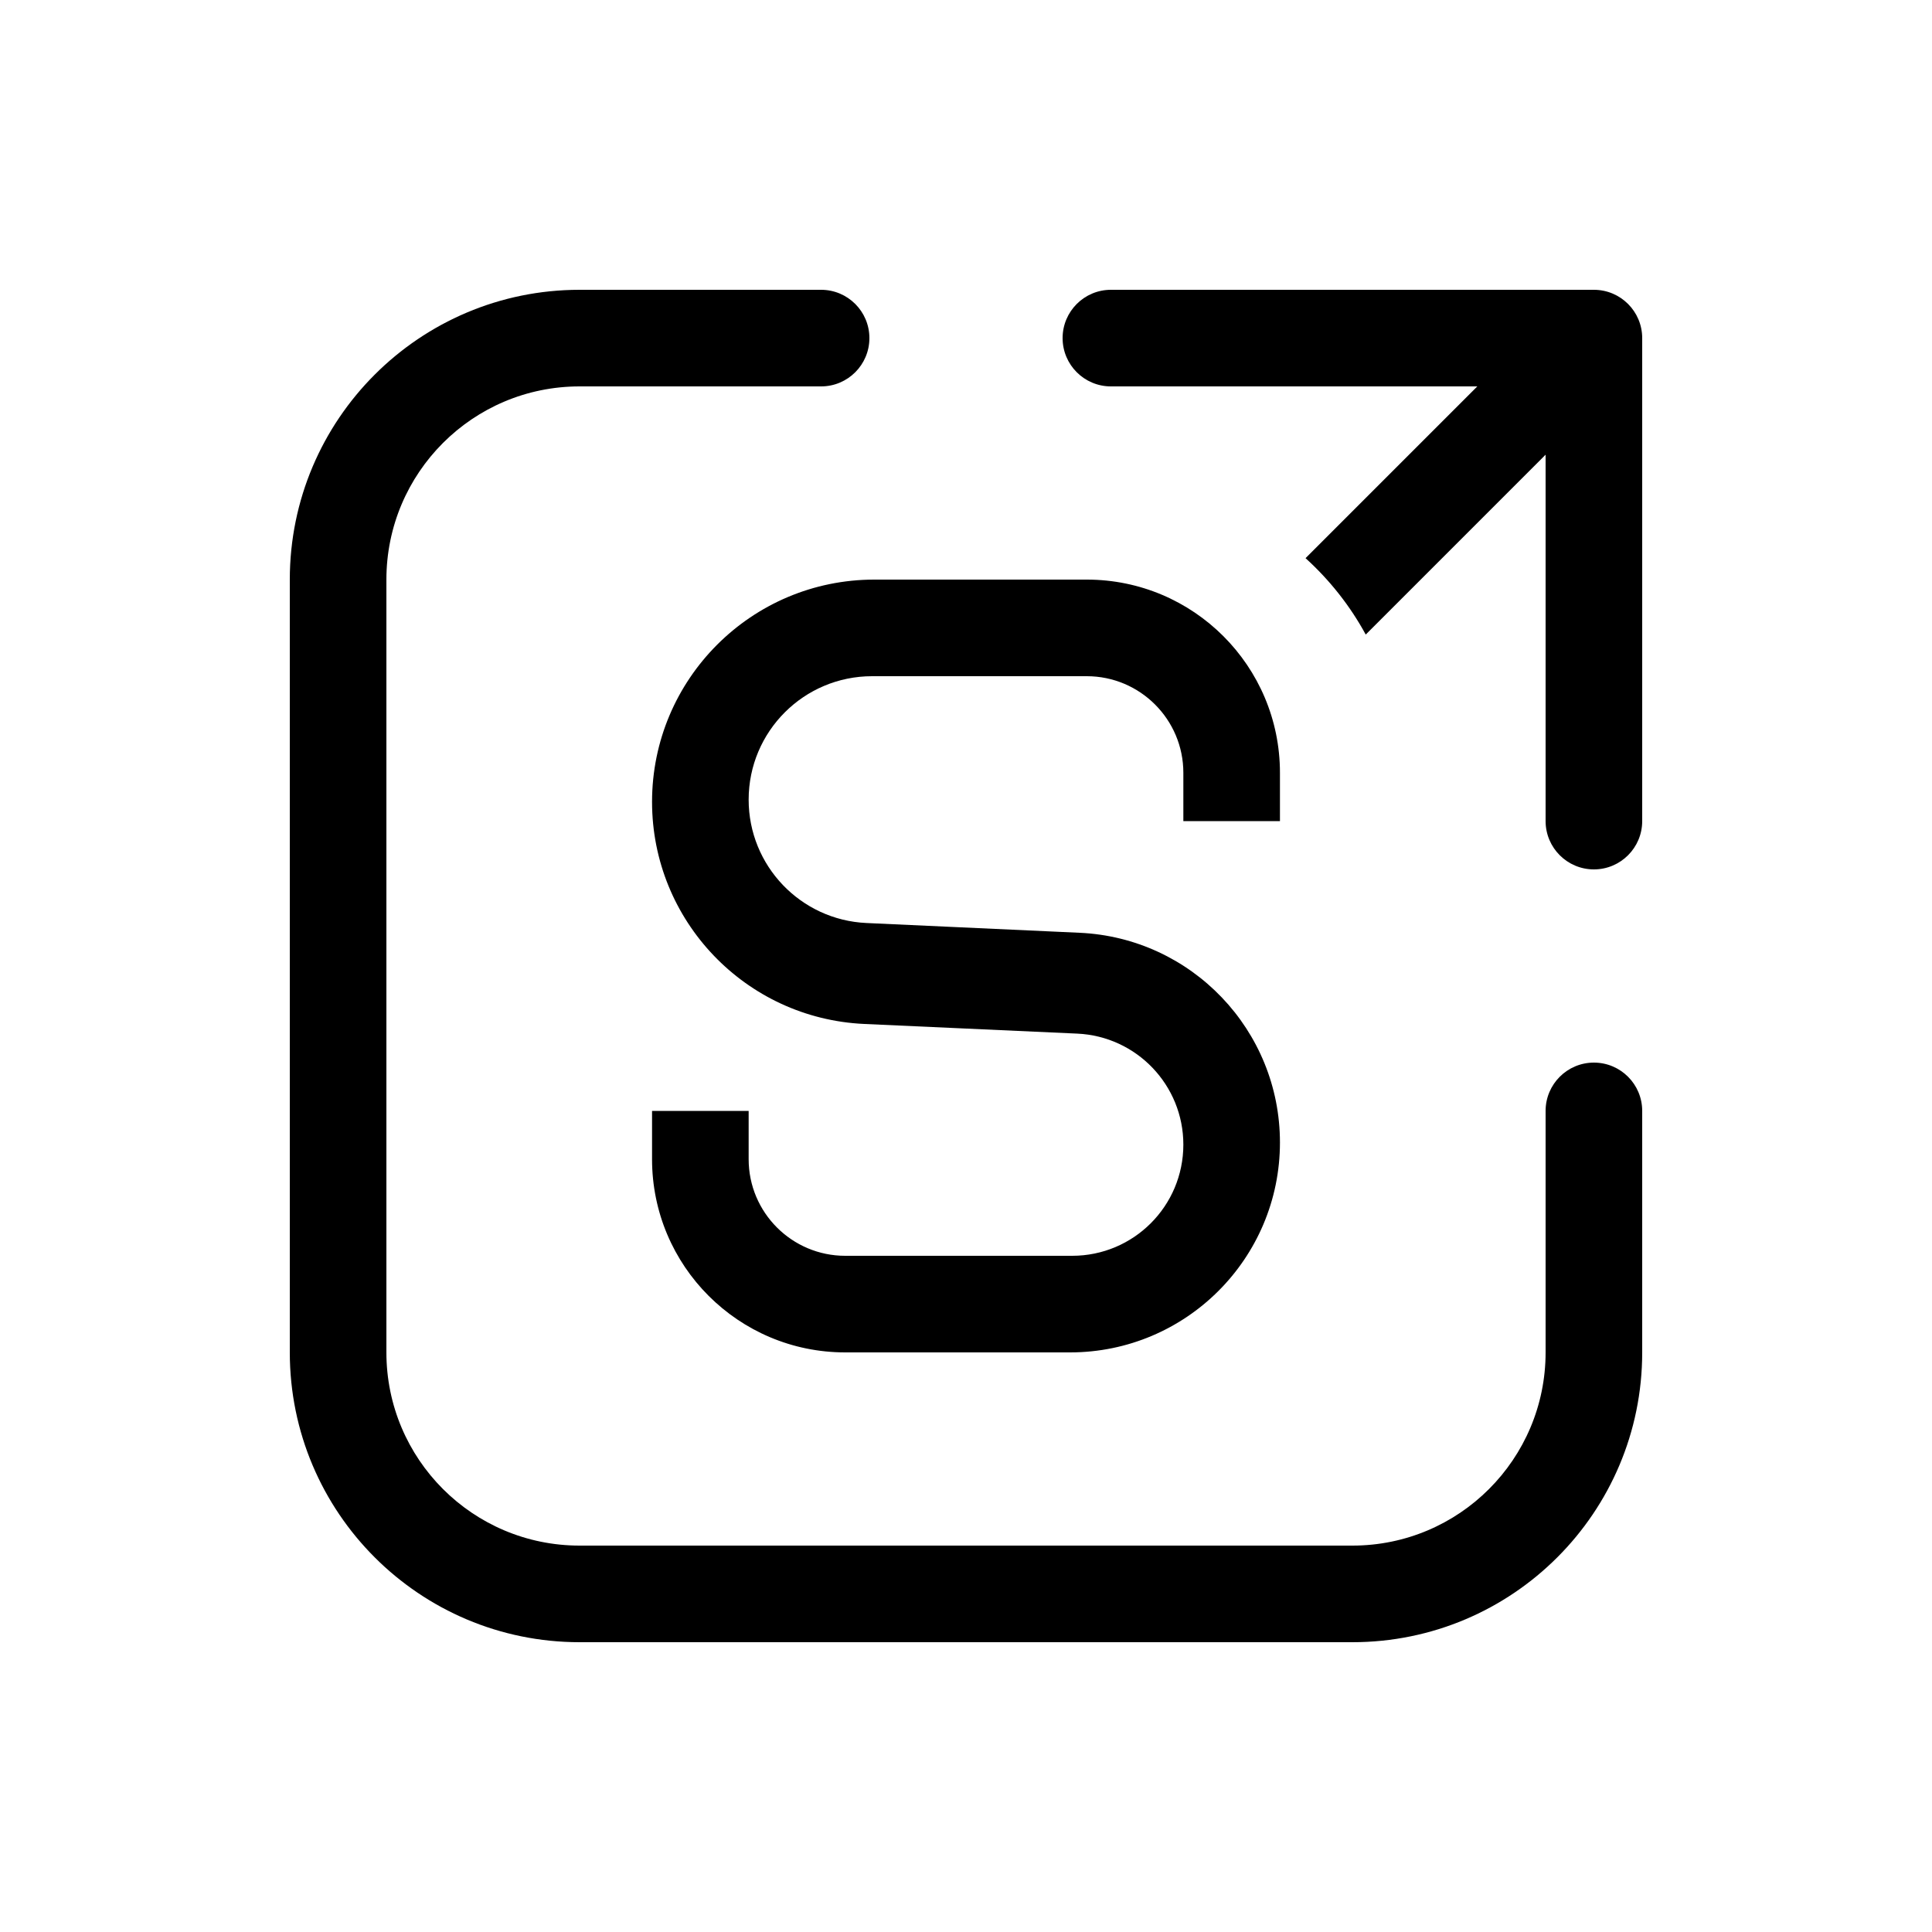 <svg width="1em" height="1em" viewBox="0 0 20 20" fill="none"
	xmlns="http://www.w3.org/2000/svg">
	<path fill="currentColor" d="M6 4C4.895 4 4 4.895 4 6V14C4 15.105 4.895 16 6 16H14C15.105 16 16 15.105 16 14V11.5C16 11.224 16.224 11 16.5 11C16.776 11 17 11.224 17 11.5V14C17 15.657 15.657 17 14 17H6C4.343 17 3 15.657 3 14V6C3 4.343 4.343 3 6 3H8.5C8.776 3 9 3.224 9 3.5C9 3.776 8.776 4 8.5 4H6Z"/>
	<path fill="currentColor" fill-rule="evenodd" clip-rule="evenodd" d="M6.75 8.301C6.75 7.03 7.78 6 9.051 6L11.25 6C12.355 6 13.25 6.895 13.25 8V8.5H12.25V8C12.25 7.448 11.802 7 11.25 7H9.028C8.322 7 7.75 7.572 7.75 8.278C7.75 8.962 8.288 9.524 8.97 9.555L11.175 9.656C12.336 9.708 13.25 10.665 13.25 11.827C13.25 13.027 12.277 14 11.077 14H8.75C7.645 14 6.75 13.105 6.75 12V11.5H7.75V12C7.75 12.552 8.198 13 8.75 13H11.099C11.735 13 12.25 12.485 12.25 11.849C12.25 11.234 11.766 10.728 11.152 10.7L8.947 10.6C7.718 10.544 6.75 9.531 6.75 8.301Z"/>
	<path fill="currentColor" fill-rule="evenodd" clip-rule="evenodd" d="M11 3.5C11 3.224 11.224 3 11.5 3H16.5C16.776 3 17 3.224 17 3.5V8.5C17 8.776 16.776 9 16.5 9C16.224 9 16 8.776 16 8.5V4.707L14.138 6.569C13.976 6.271 13.764 6.004 13.515 5.778L15.293 4H11.5C11.224 4 11 3.776 11 3.5Z"/>
</svg>
